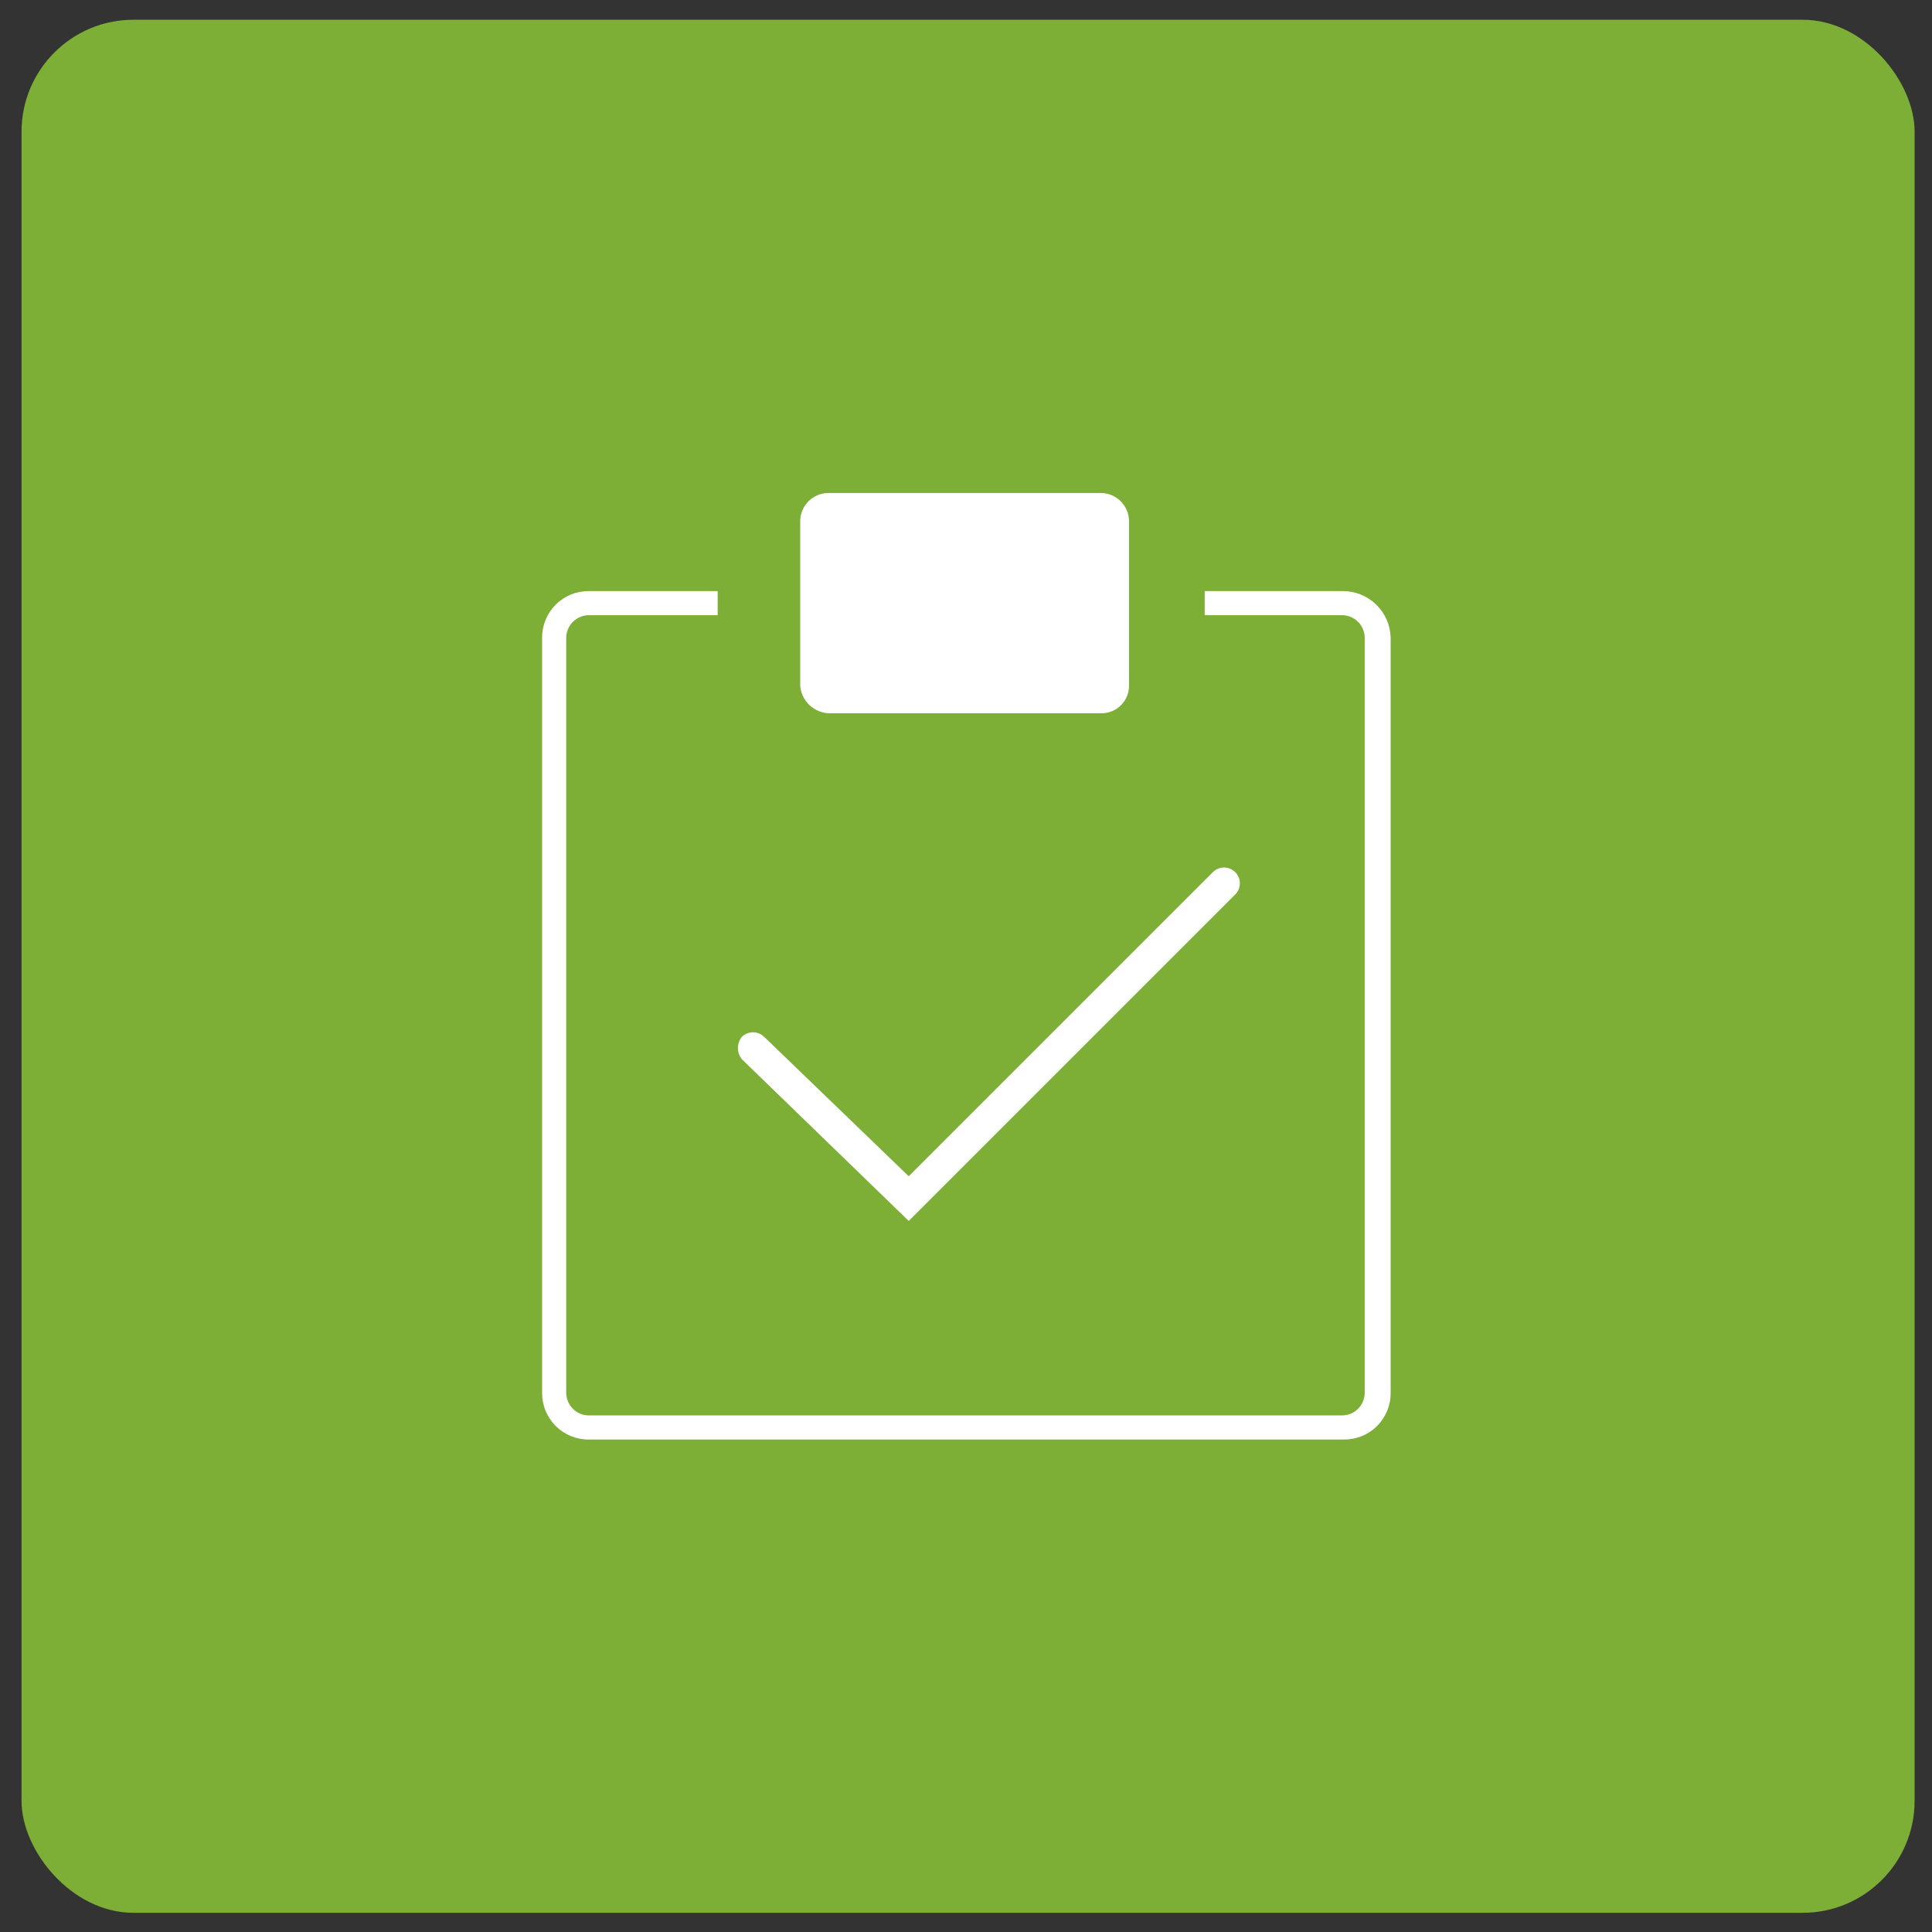 <svg width="69" height="69" viewBox="0 0 69 69" fill="none" xmlns="http://www.w3.org/2000/svg">
<rect x="0" y="0" width="69" height="69" fill="#333333" stroke="none"/>
<rect x="0.769" y="0.705" width="67.61" height="67.61" rx="4" fill="#7DAF36"/>
<path d="M29.627 25.475H39.339C39.473 25.475 39.606 25.447 39.729 25.394C39.852 25.34 39.964 25.262 40.056 25.165C40.148 25.067 40.219 24.951 40.265 24.825C40.31 24.699 40.33 24.564 40.322 24.43V18.591C40.315 18.332 40.209 18.086 40.026 17.903C39.843 17.72 39.597 17.614 39.339 17.607H29.563C29.304 17.614 29.058 17.72 28.875 17.903C28.692 18.086 28.586 18.332 28.579 18.591V24.491C28.6 24.756 28.719 25.003 28.913 25.185C29.107 25.367 29.361 25.47 29.627 25.475V25.475Z" fill="white"/>
<path d="M47.943 21.11H43.025V21.971H47.942C48.153 21.975 48.353 22.061 48.502 22.21C48.651 22.359 48.737 22.559 48.74 22.77V49.753C48.737 49.963 48.651 50.164 48.502 50.313C48.353 50.462 48.153 50.547 47.942 50.551H21.021C20.81 50.547 20.61 50.462 20.46 50.313C20.312 50.164 20.226 49.963 20.222 49.753V22.77C20.226 22.559 20.312 22.359 20.46 22.21C20.61 22.061 20.81 21.975 21.021 21.971H25.631V21.11H21.021C20.803 21.11 20.587 21.152 20.385 21.235C20.183 21.319 20 21.441 19.846 21.595C19.692 21.749 19.569 21.933 19.486 22.134C19.403 22.336 19.361 22.552 19.361 22.77V49.753C19.361 49.971 19.403 50.187 19.486 50.389C19.569 50.59 19.692 50.773 19.846 50.928C20 51.082 20.183 51.204 20.385 51.287C20.587 51.37 20.803 51.413 21.021 51.412H48.004C48.222 51.413 48.438 51.371 48.64 51.288C48.843 51.205 49.026 51.083 49.181 50.929C49.335 50.775 49.458 50.591 49.541 50.389C49.624 50.187 49.667 49.971 49.666 49.753V22.77C49.654 22.323 49.467 21.898 49.144 21.587C48.822 21.277 48.39 21.106 47.943 21.11V21.11Z" fill="white"/>
<path d="M32.453 43.607L44.132 31.928C44.23 31.821 44.283 31.68 44.28 31.535C44.277 31.389 44.218 31.251 44.115 31.148C44.012 31.045 43.874 30.986 43.728 30.982C43.583 30.979 43.442 31.032 43.335 31.13L32.454 42.009L27.292 37.03C27.185 36.926 27.042 36.868 26.892 36.868C26.743 36.868 26.6 36.926 26.493 37.03C26.404 37.144 26.355 37.284 26.355 37.429C26.355 37.574 26.404 37.715 26.493 37.828L32.456 43.606L32.453 43.607Z" fill="white"/>
</svg>
